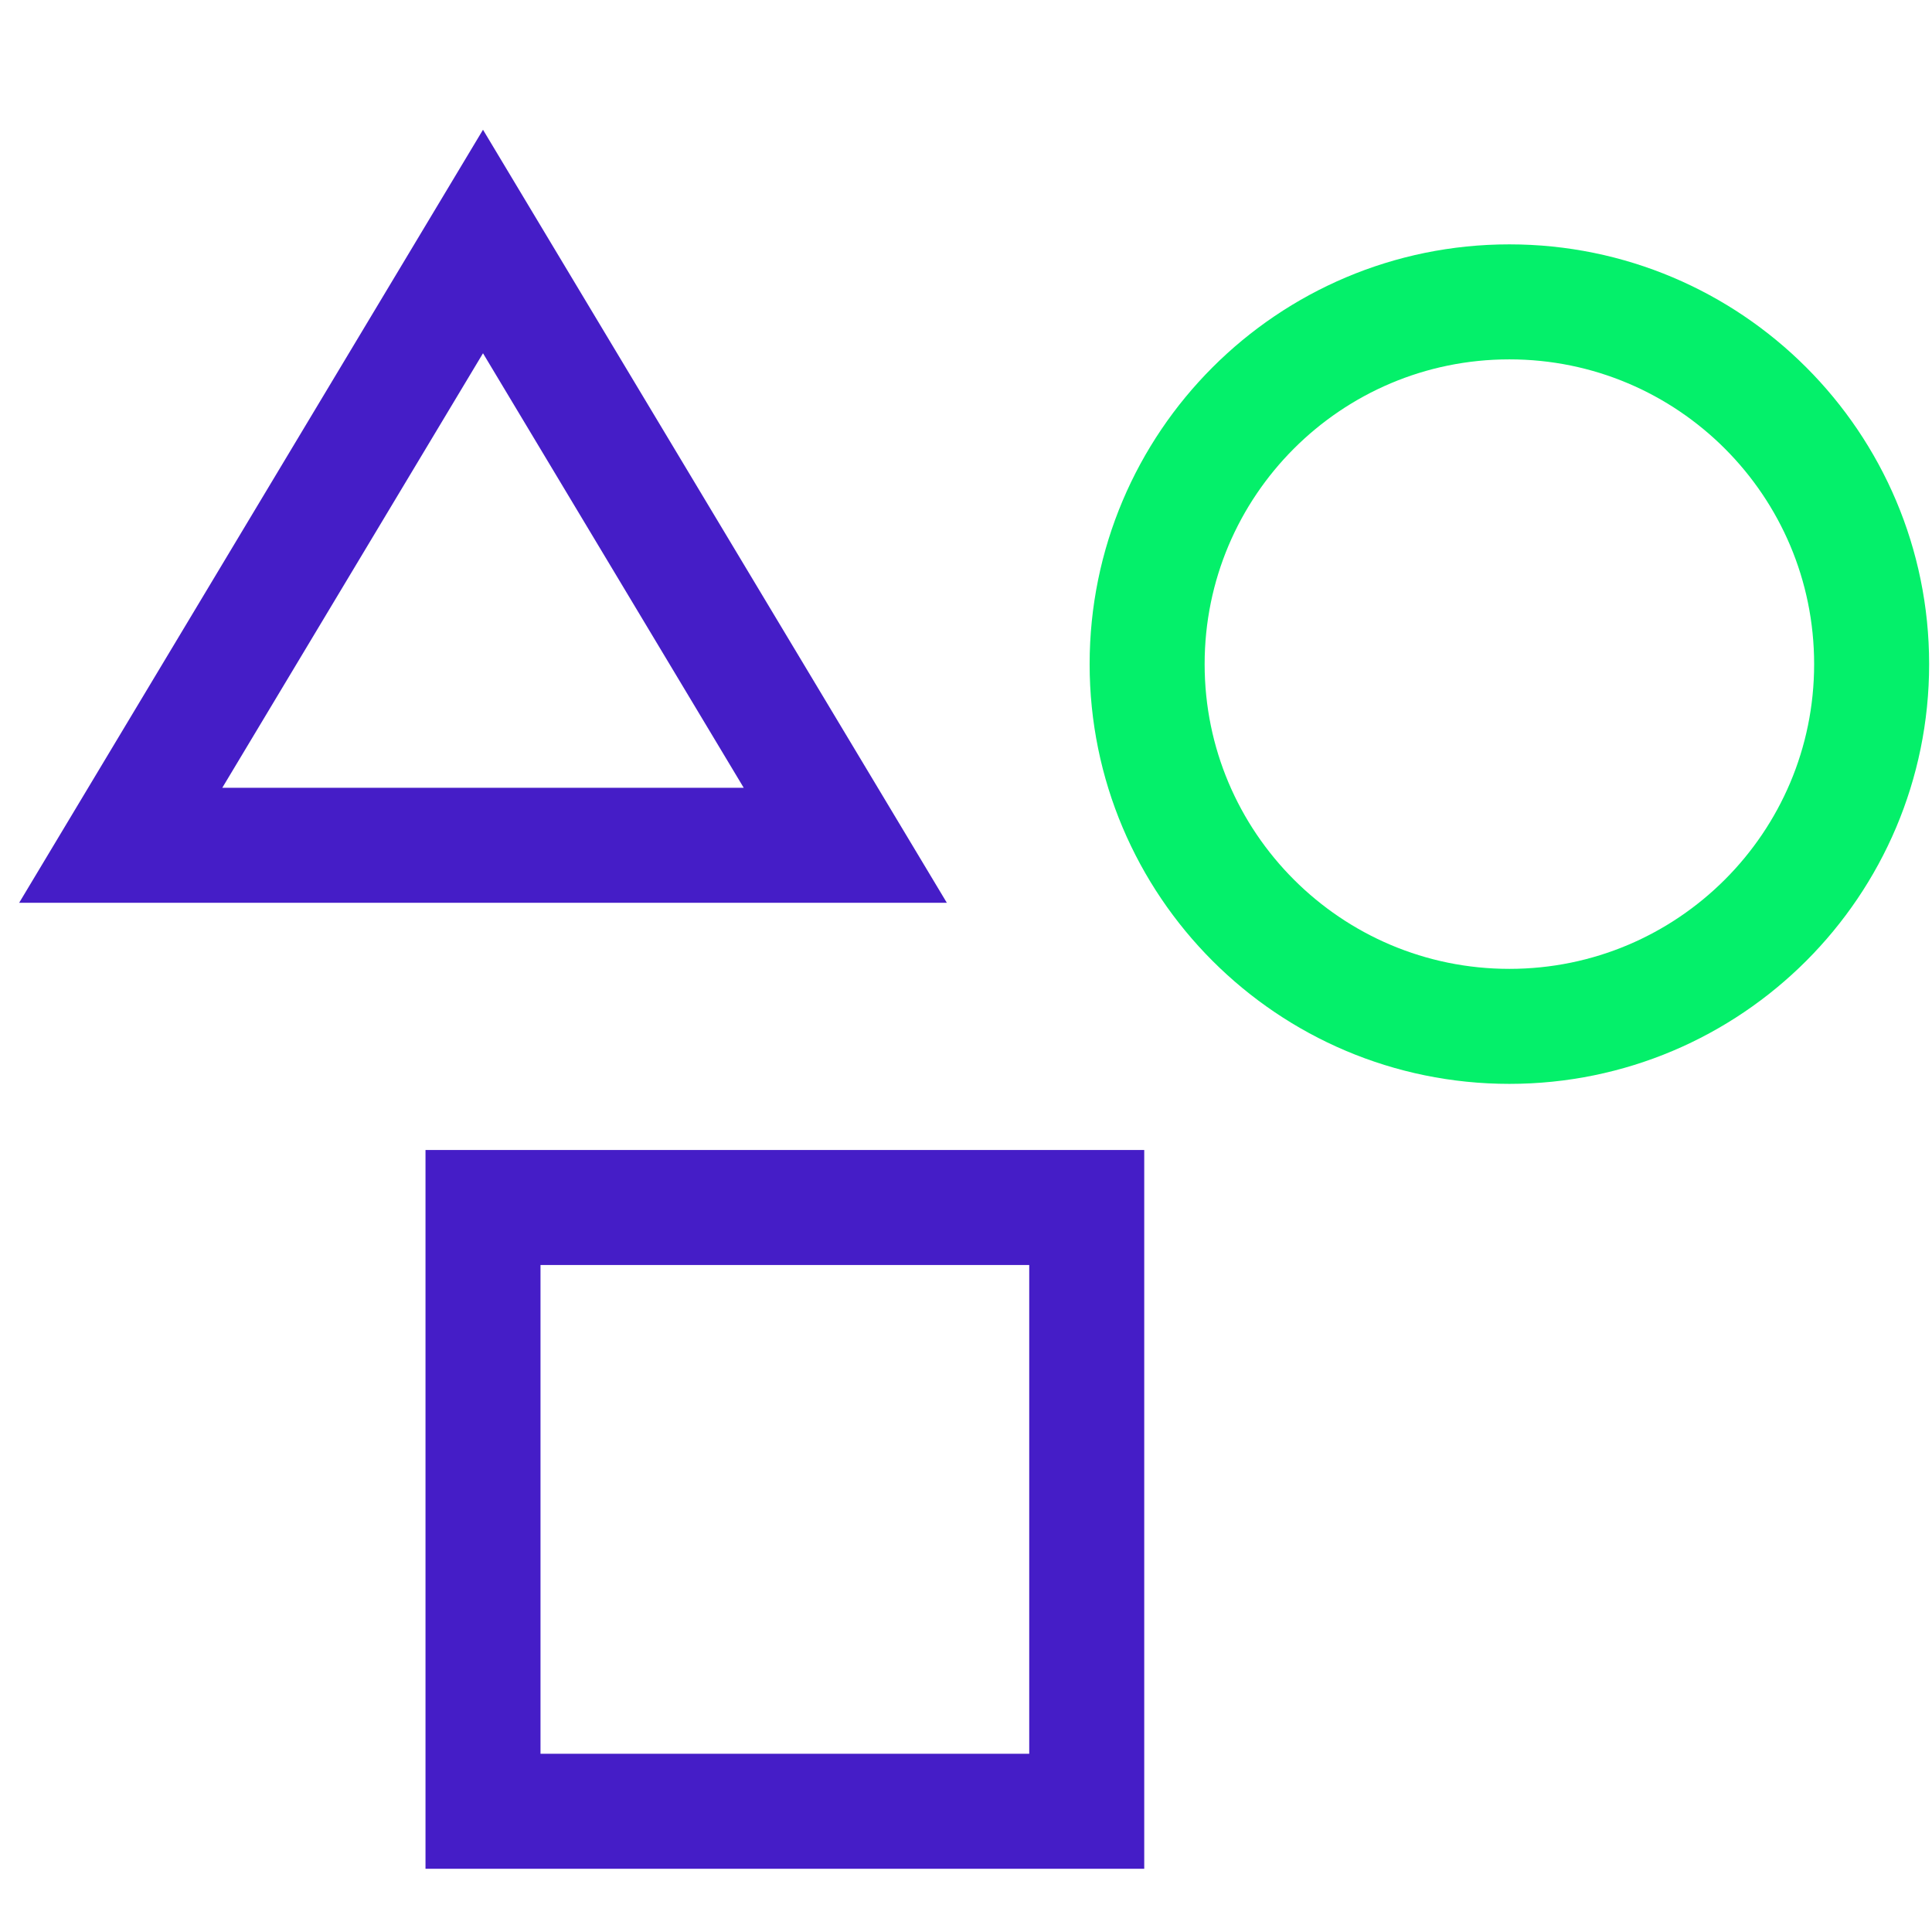 <svg width="57" height="57" xmlns="http://www.w3.org/2000/svg" xmlns:xlink="http://www.w3.org/1999/xlink" xml:space="preserve" overflow="hidden"><g transform="translate(-170 -180)"><path d="M225.219 199.594C225.219 205.496 220.434 210.281 214.531 210.281 208.629 210.281 203.844 205.496 203.844 199.594 203.844 193.691 208.629 188.906 214.531 188.906 220.434 188.906 225.219 193.691 225.219 199.594Z" stroke="#04F06A" stroke-width="3.393" stroke-linecap="square" stroke-miterlimit="10" fill="none"/><path d="M184.25 215.625 202.062 215.625 202.062 233.438 184.25 233.438Z" stroke="#451DC7" stroke-width="3.393" stroke-linecap="square" stroke-miterlimit="10" fill="none"/><path d="M173.562 204.938 184.25 187.125 194.938 204.938 173.562 204.938Z" stroke="#451DC7" stroke-width="3.393" stroke-linecap="square" stroke-miterlimit="10" fill="none"/></g></svg>